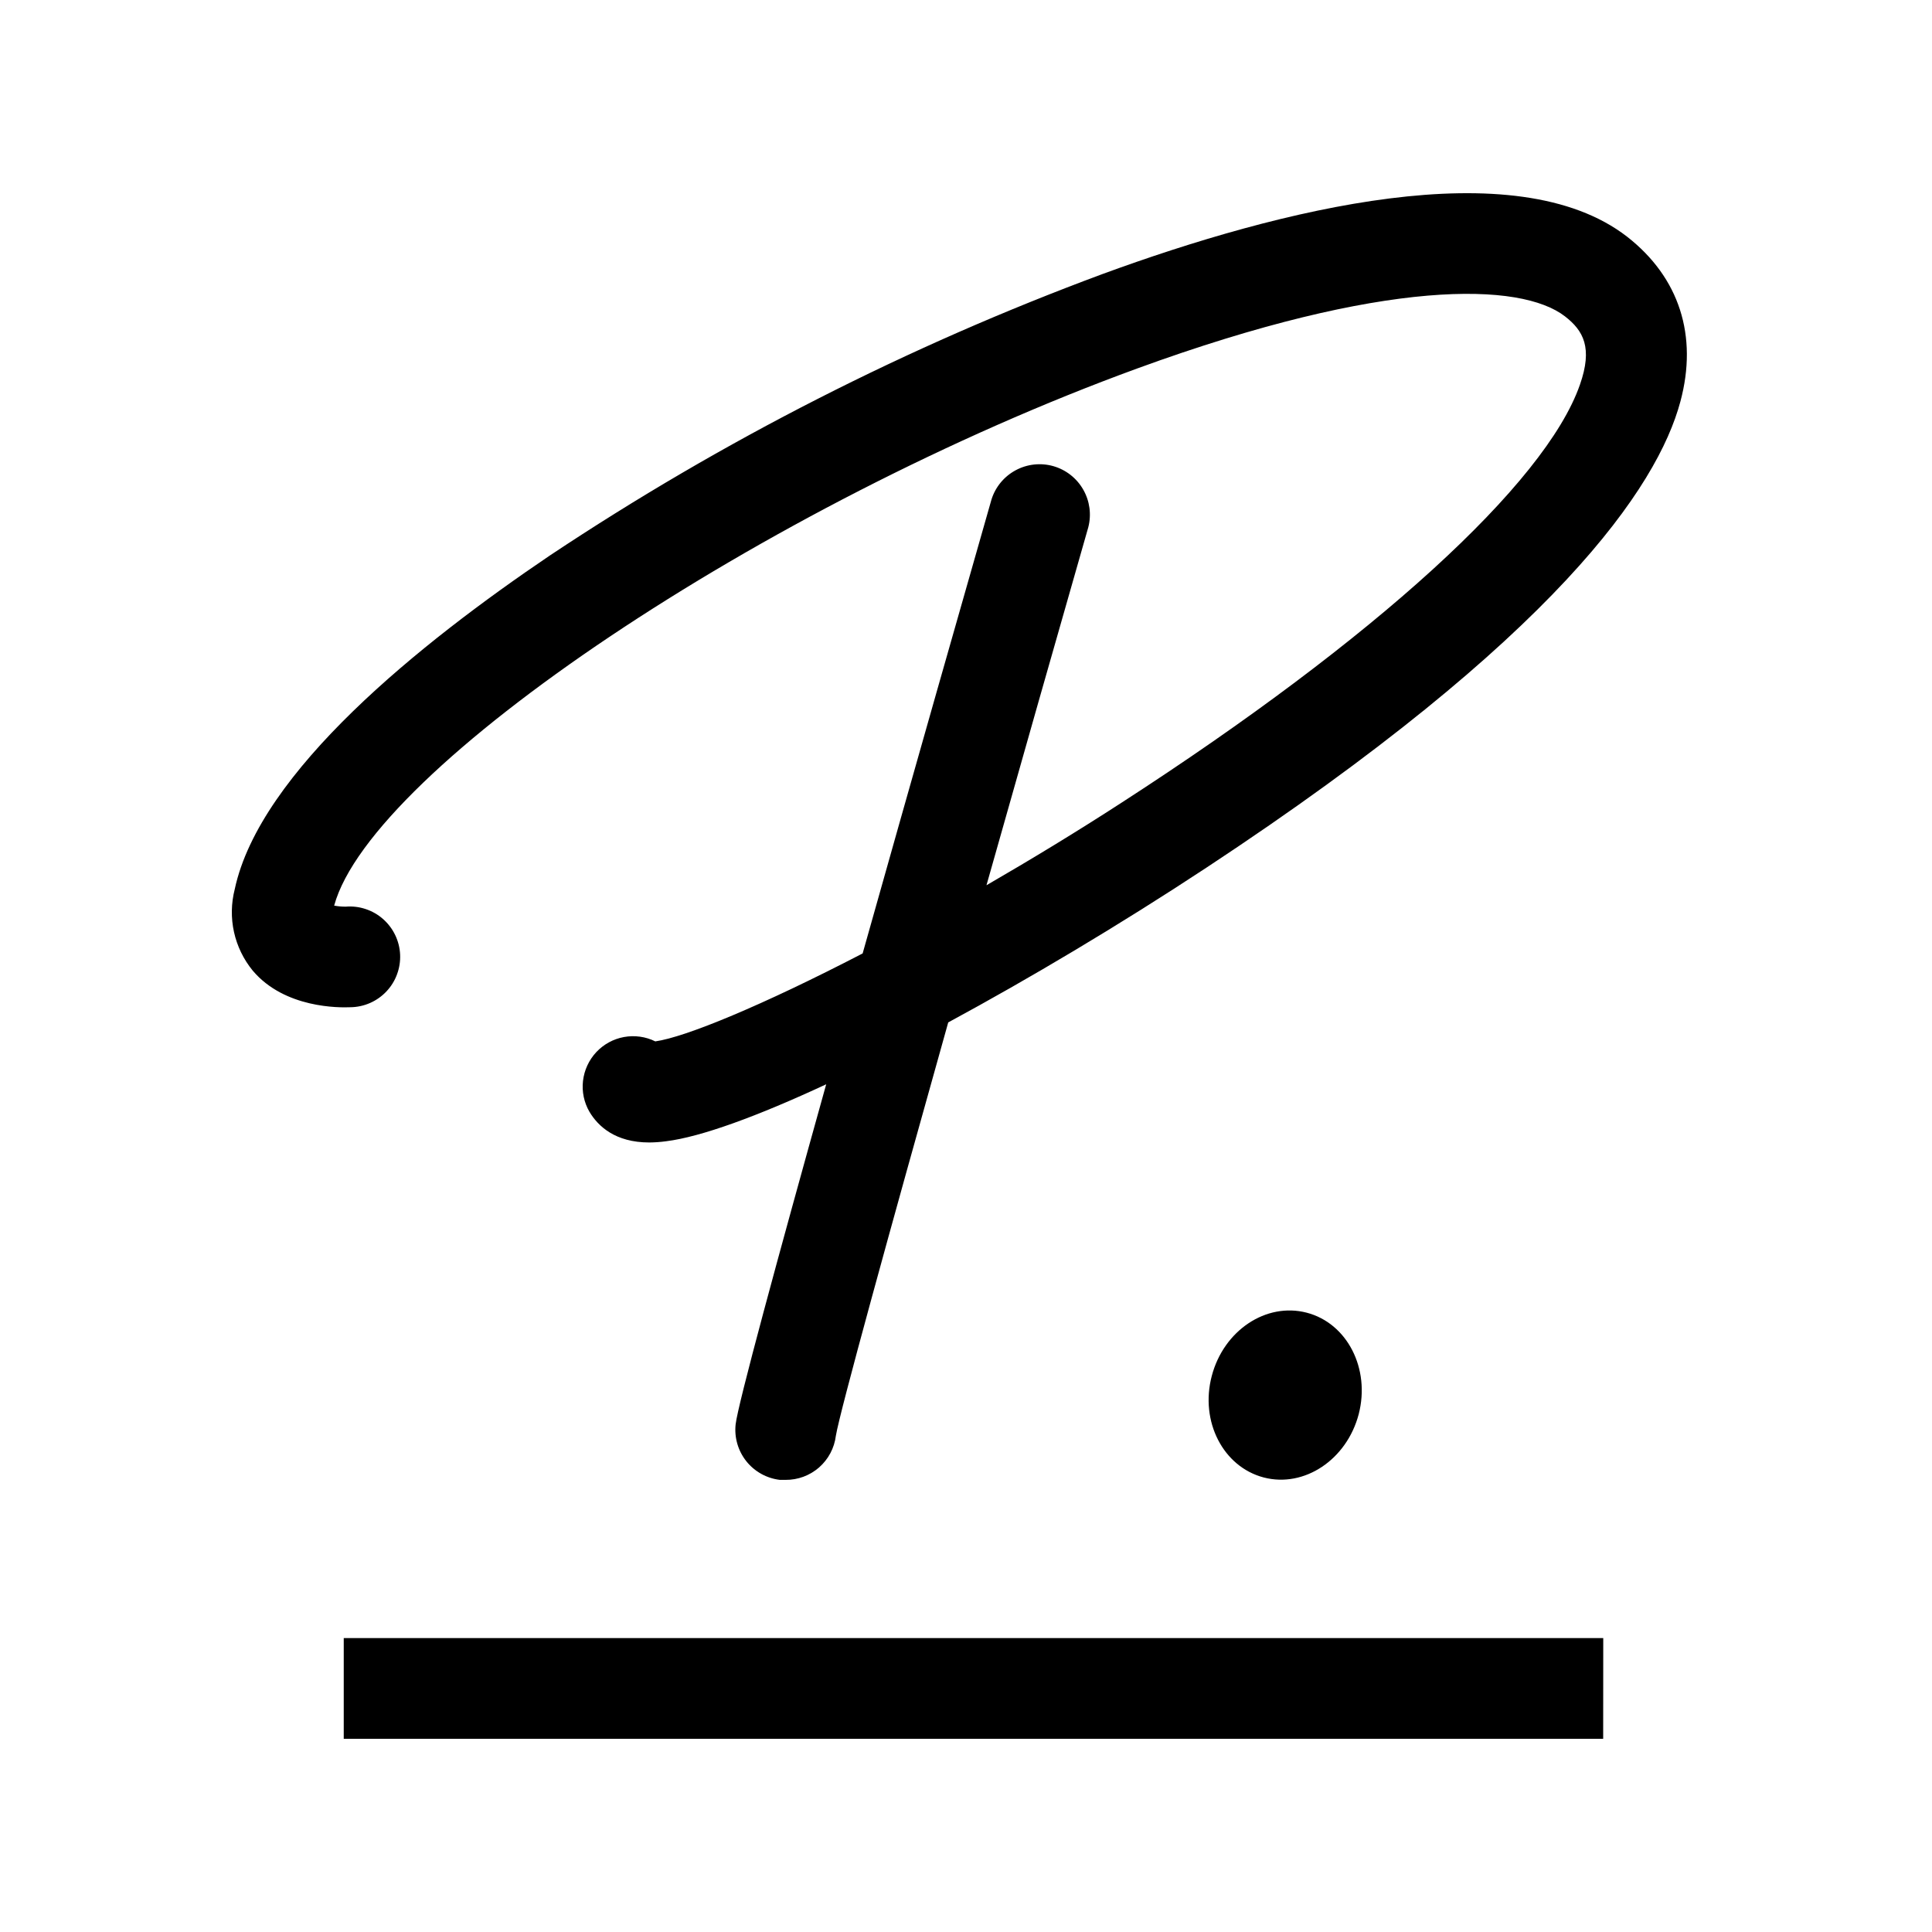<svg width="50" height="50" viewBox="0 0 50 50" fill="none" xmlns="http://www.w3.org/2000/svg">
<path d="M50 0H0V50H50V0Z" fill="white"/>
<path d="M24.54 26.46C23.003 31.936 21.735 36.535 21.632 37.158C21.593 37.475 21.438 37.766 21.198 37.977C20.957 38.187 20.648 38.302 20.329 38.299C20.281 38.299 20.233 38.299 20.183 38.299C19.842 38.259 19.53 38.086 19.315 37.817C19.101 37.548 19.001 37.205 19.038 36.863C19.095 36.349 20.125 32.563 21.382 28.061C19.604 28.889 18.143 29.423 17.242 29.535C17.097 29.555 16.95 29.566 16.804 29.567C15.921 29.567 15.477 29.145 15.256 28.775C15.115 28.533 15.056 28.252 15.088 27.974C15.12 27.696 15.24 27.435 15.431 27.23C15.622 27.026 15.874 26.888 16.149 26.838C16.424 26.788 16.709 26.827 16.959 26.951C17.735 26.842 19.718 26.027 22.325 24.675C23.633 20.027 24.985 15.287 25.659 12.929C25.76 12.604 25.985 12.332 26.284 12.171C26.583 12.009 26.934 11.971 27.261 12.064C27.588 12.158 27.865 12.375 28.034 12.671C28.203 12.966 28.25 13.315 28.165 13.645C27.364 16.445 26.433 19.713 25.53 22.91C26.655 22.259 27.846 21.539 29.043 20.762C35.556 16.551 39.993 12.524 40.888 9.957C41.225 8.999 40.978 8.557 40.502 8.188C39.361 7.302 35.853 7.192 29.426 9.538C19.794 13.053 9.619 19.878 8.648 23.437C8.747 23.456 8.848 23.465 8.949 23.464C9.123 23.45 9.299 23.471 9.465 23.527C9.631 23.582 9.784 23.67 9.915 23.786C10.046 23.902 10.153 24.043 10.228 24.2C10.304 24.358 10.347 24.53 10.355 24.704C10.363 24.879 10.335 25.054 10.274 25.218C10.214 25.382 10.12 25.532 10 25.659C9.88 25.786 9.735 25.888 9.575 25.958C9.415 26.028 9.242 26.065 9.067 26.067C8.791 26.079 7.368 26.1 6.54 25.119C6.303 24.829 6.137 24.488 6.056 24.122C5.975 23.756 5.982 23.376 6.075 23.013C6.723 19.975 10.87 16.648 14.232 14.375C18.703 11.4 23.505 8.955 28.541 7.089C33.136 5.405 39.22 3.884 42.111 6.127C43.459 7.18 43.947 8.688 43.488 10.393C42.897 12.598 40.288 16.481 31.222 22.455C28.963 23.944 26.646 25.321 24.54 26.46ZM41.492 42.393H8.896V45H41.49L41.492 42.393Z" fill="black"/>
<path d="M33.817 33.972C34.868 34.246 35.468 35.423 35.163 36.6C34.853 37.778 33.754 38.51 32.706 38.237C31.657 37.963 31.05 36.79 31.36 35.611C31.669 34.431 32.767 33.699 33.817 33.972Z" fill="black"/>
</svg>
